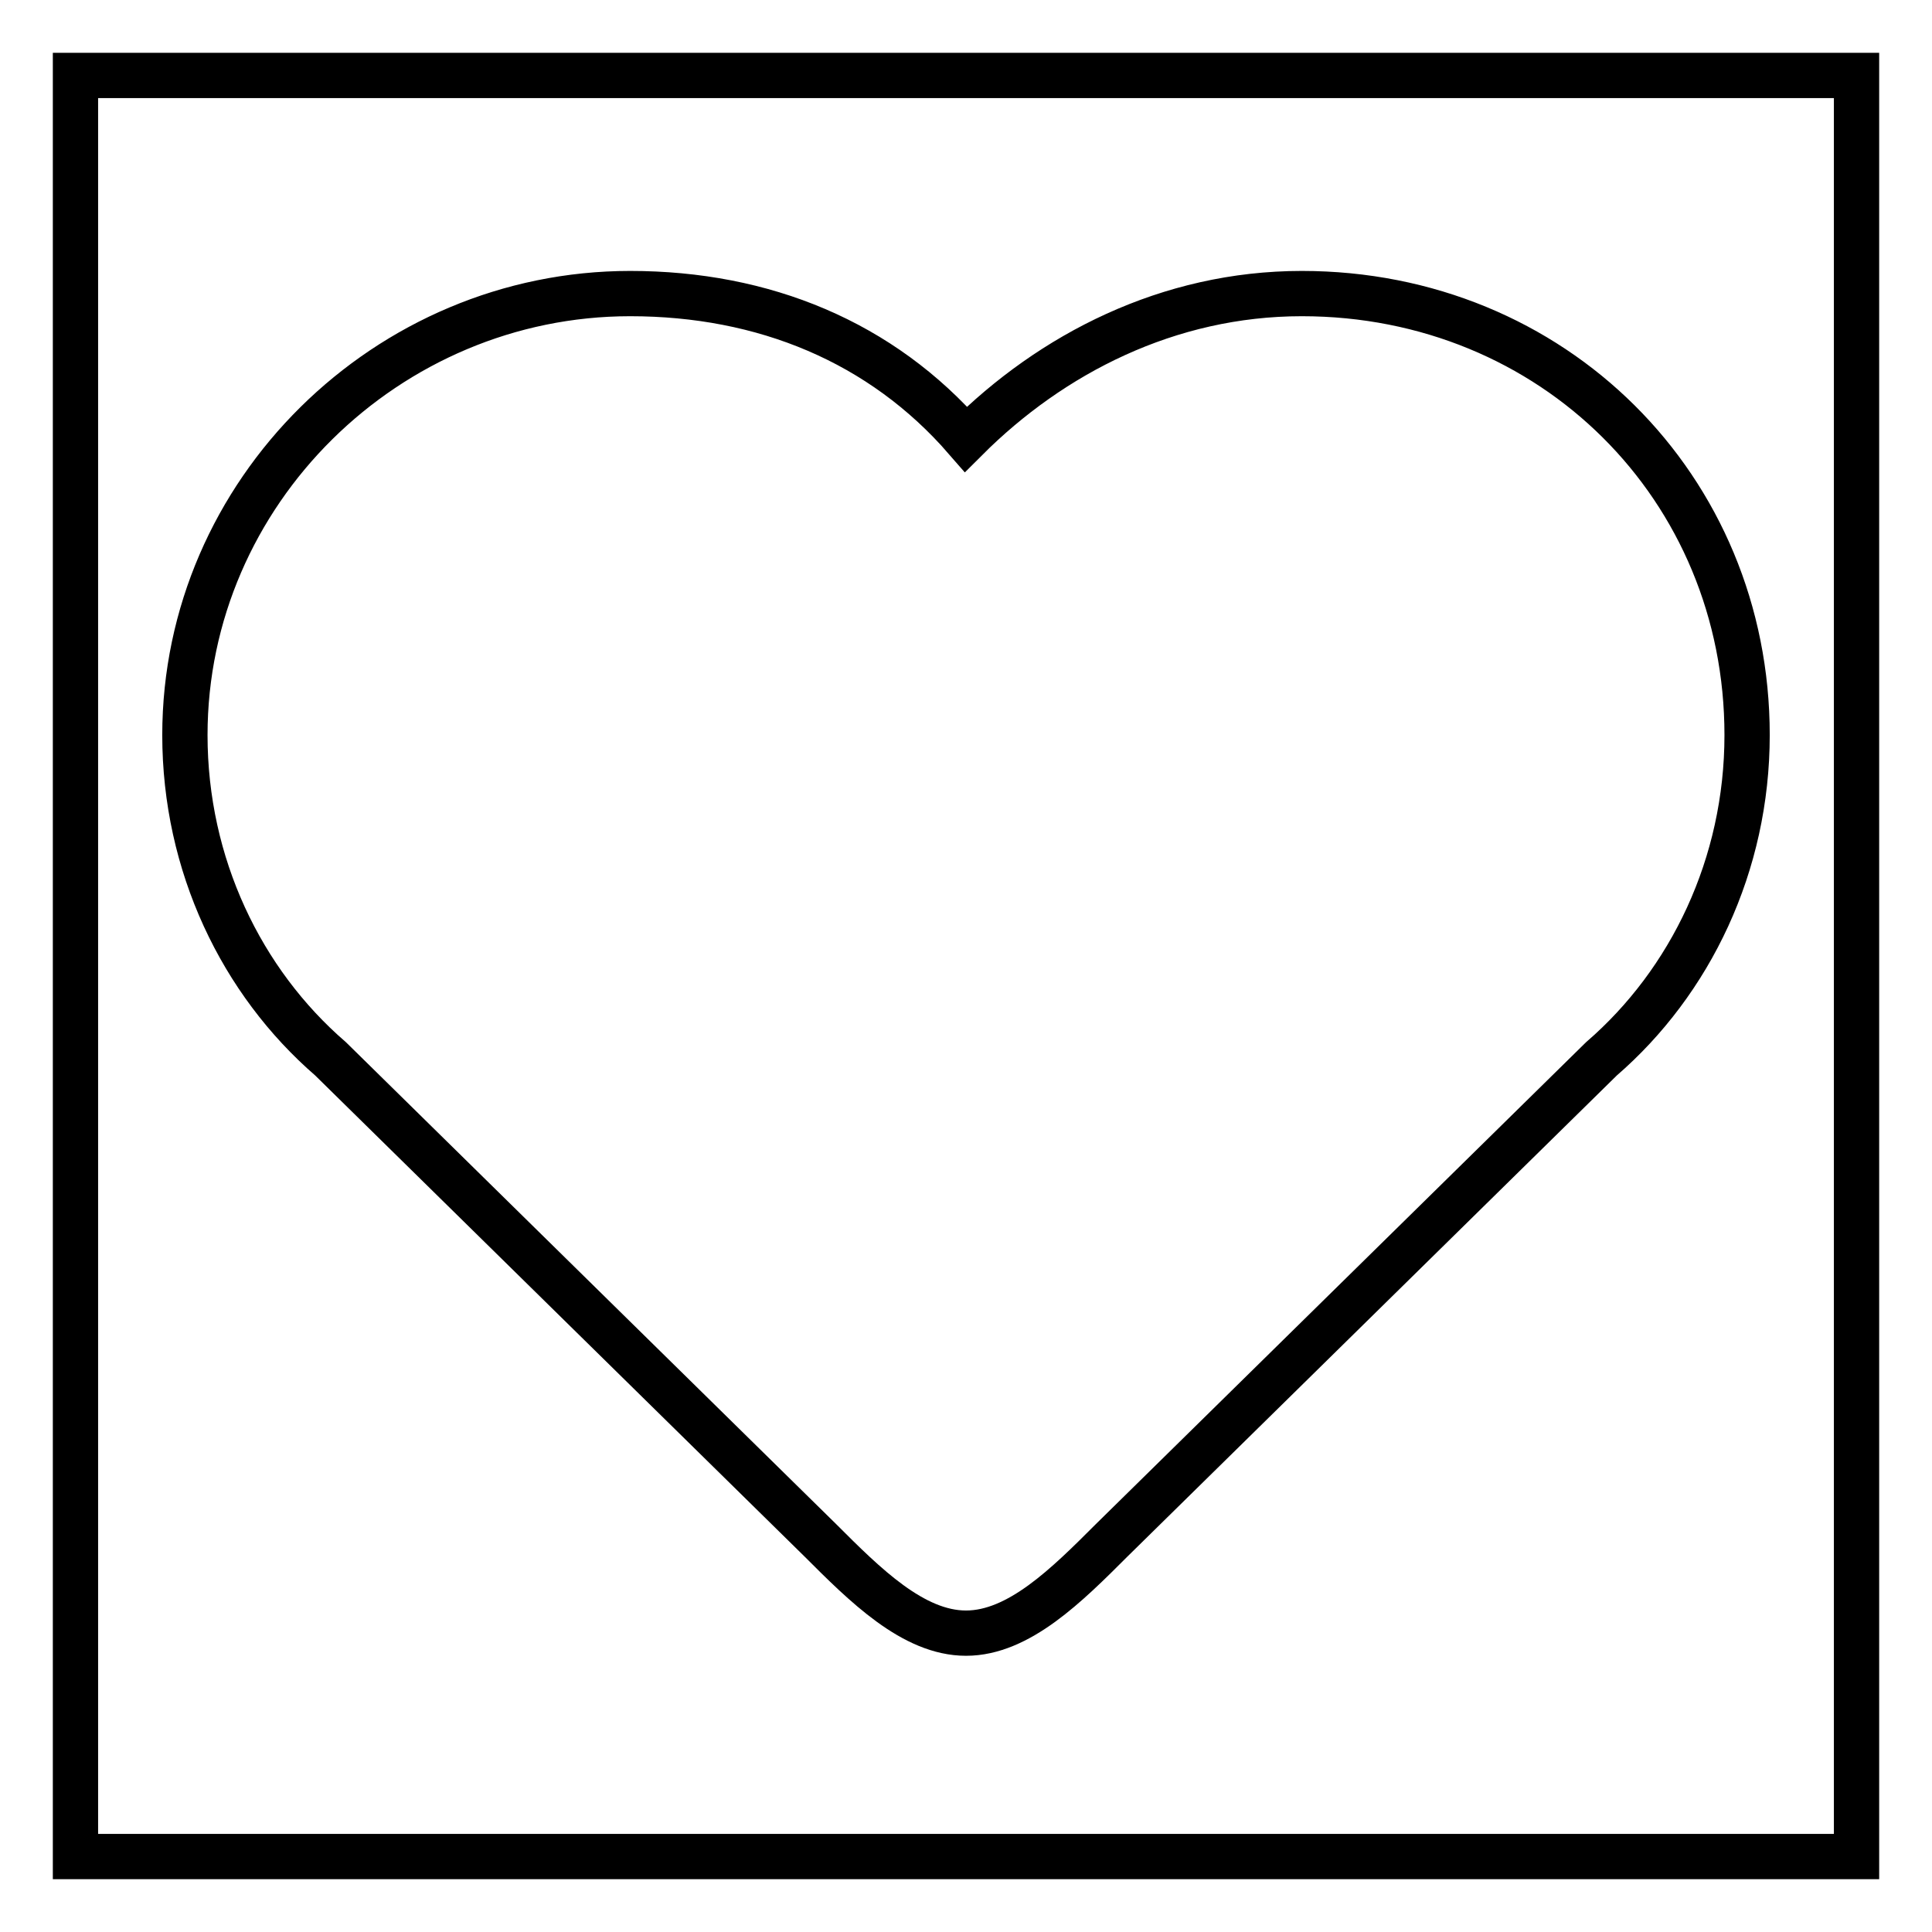 <?xml version="1.0" encoding="utf-8"?>
<!-- Svg Vector Icons : http://www.onlinewebfonts.com/icon -->
<!DOCTYPE svg PUBLIC "-//W3C//DTD SVG 1.1//EN" "http://www.w3.org/Graphics/SVG/1.1/DTD/svg11.dtd">
<svg version="1.1" xmlns="http://www.w3.org/2000/svg" xmlns:xlink="http://www.w3.org/1999/xlink" x="0px" y="0px" viewBox="0 0 256 256" enable-background="new 0 0 256 256" xml:space="preserve">
<g><g><path stroke-width="6" fill-opacity="0" stroke="#000000"  d="M10,10v236h236V10H10z M212.2,140.3l-64.9,63.8c-5.9,5.9-12.3,12.3-19.3,12.3c-7,0-13.4-6.4-19.3-12.3l-64.9-63.8C32,130.1,24.5,114.6,24.5,97.4c0-32.2,26.8-58.5,59-58.5c17.7,0,33.3,6.4,44.5,19.3c11.3-11.3,26.8-19.3,44.5-19.3c33.3,0,59,25.7,59,58.5C231.5,114.6,224,130.1,212.2,140.3z"/></g></g>
</svg>
